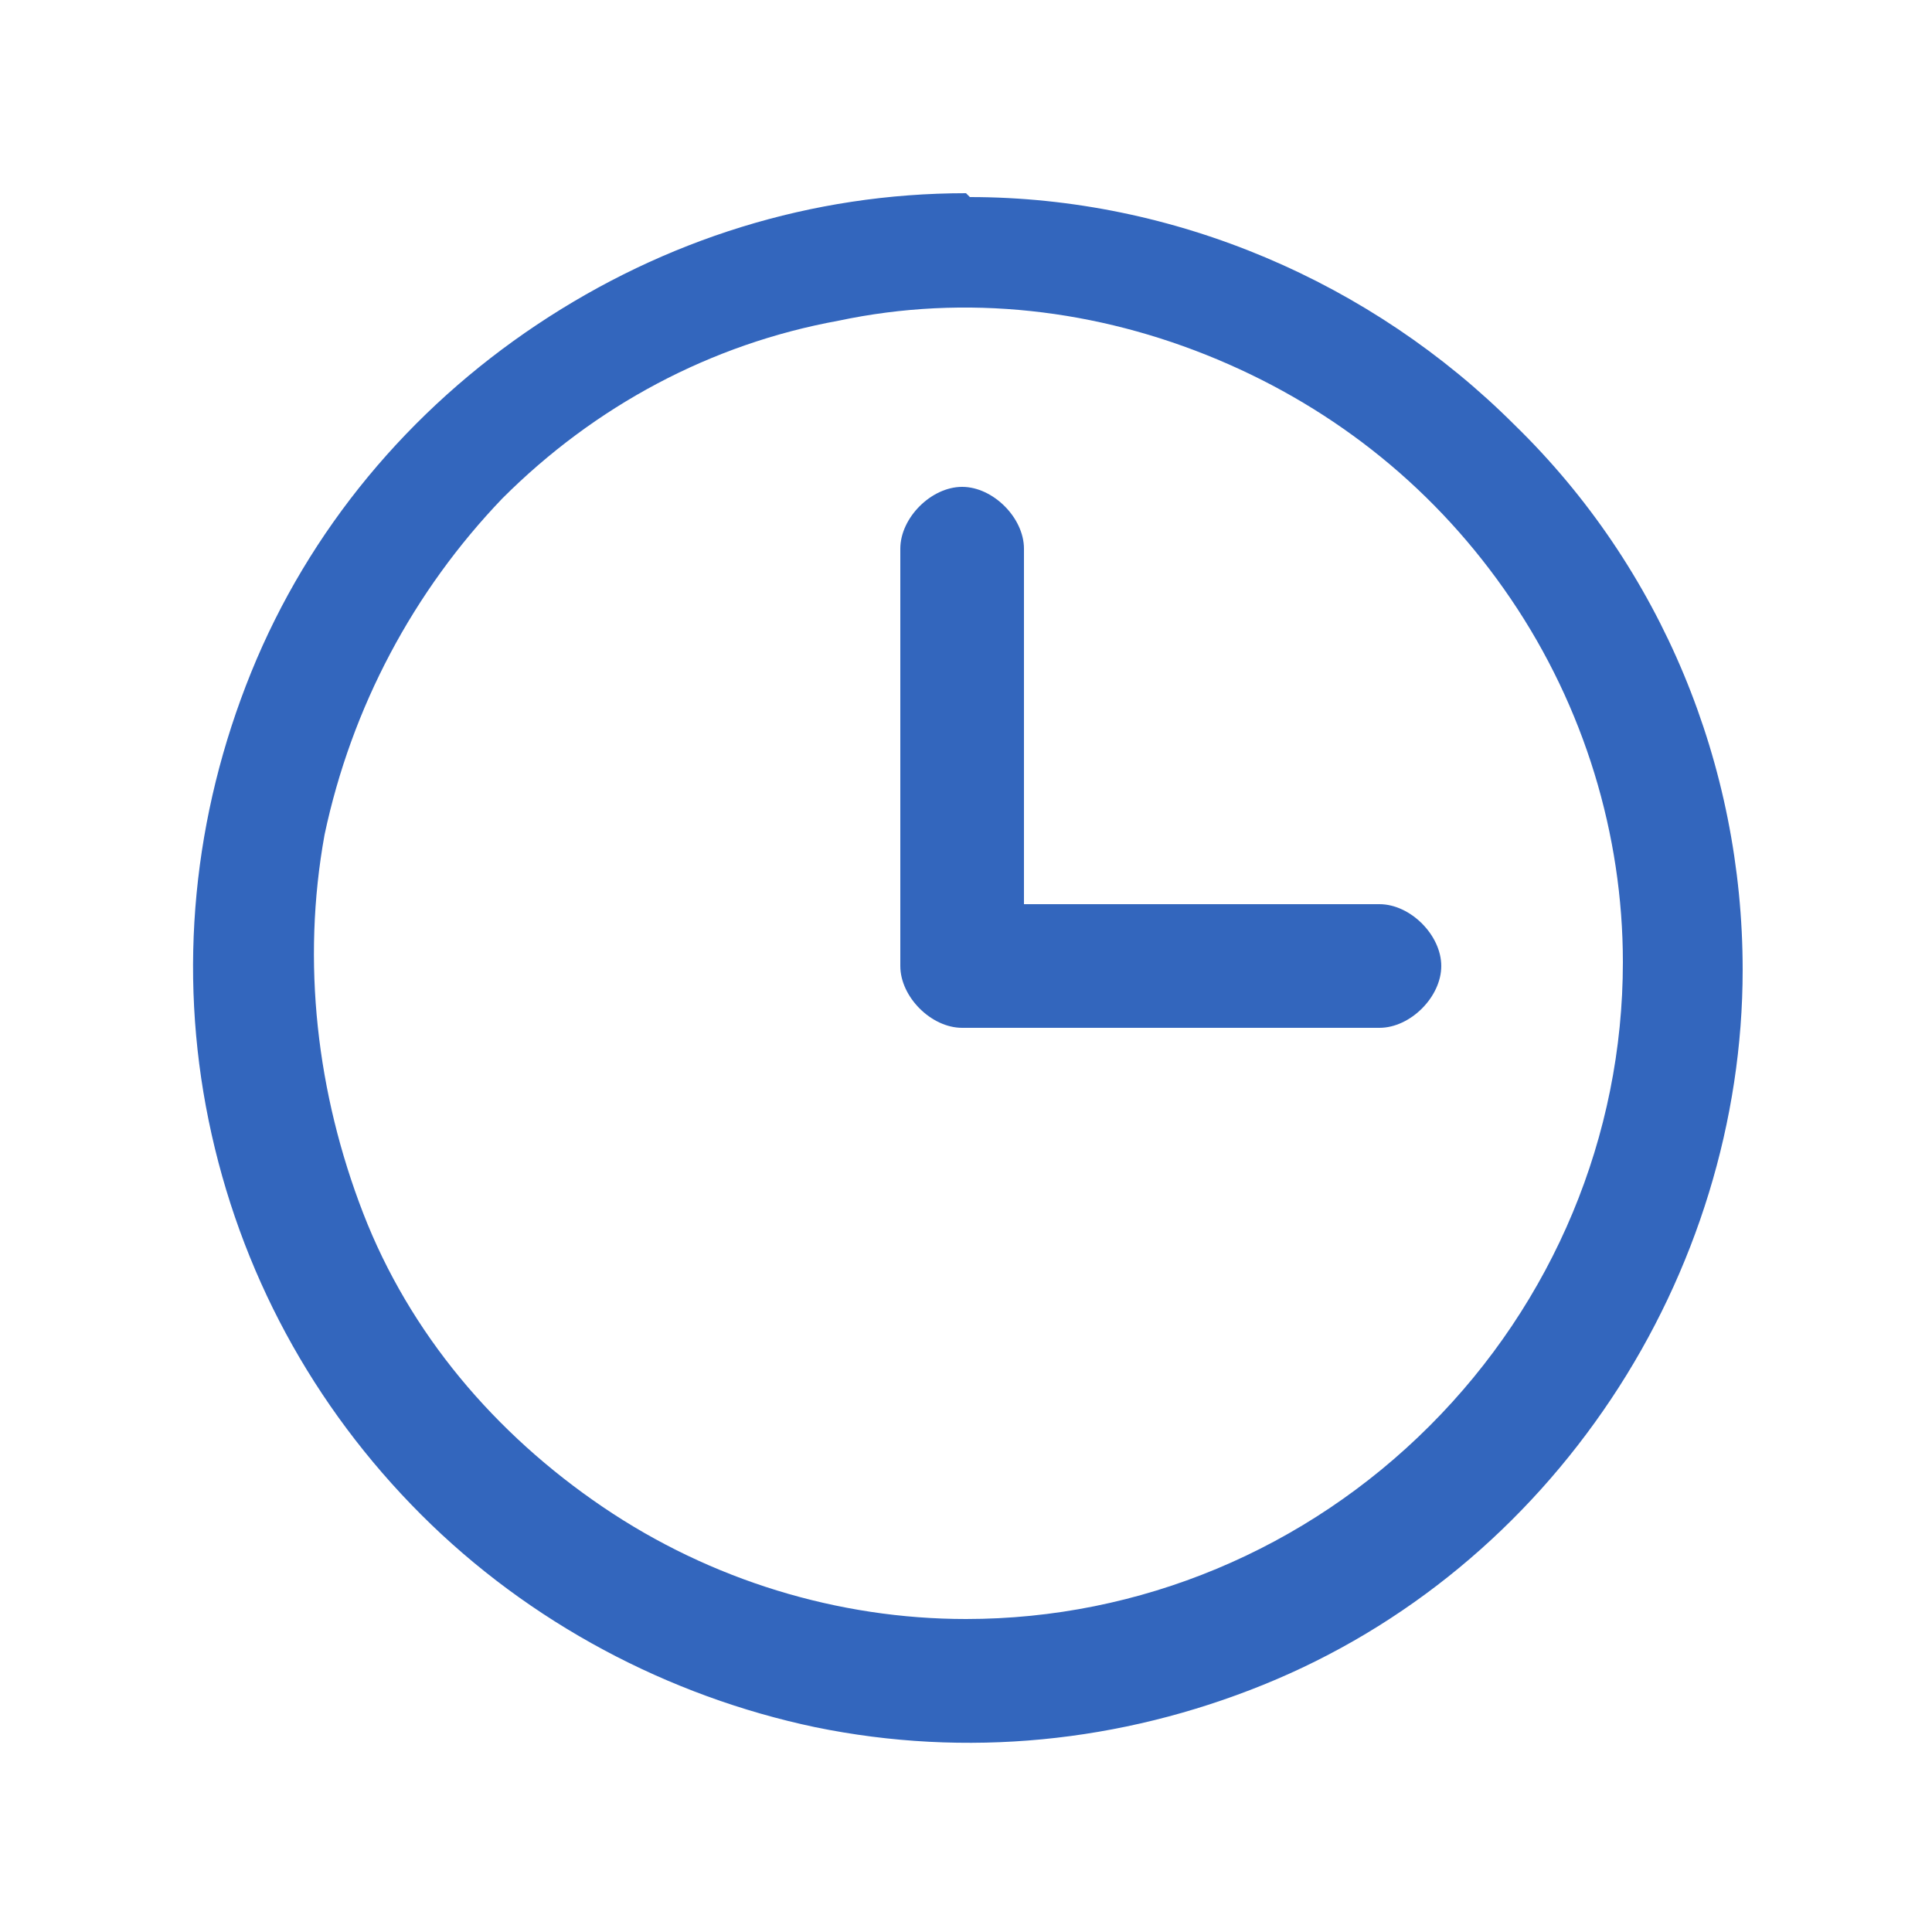<?xml version="1.0" encoding="UTF-8"?> <svg xmlns="http://www.w3.org/2000/svg" xmlns:xlink="http://www.w3.org/1999/xlink" id="Layer_1" version="1.1" viewBox="0 0 50 50"><defs><style> .st0 { fill: #3366bd; } </style></defs><path class="st0" d="M25,5c-4,0-7.8,1.2-11.1,3.4-3.3,2.2-5.9,5.3-7.4,9-1.5,3.7-1.9,7.7-1.1,11.6.8,3.9,2.7,7.4,5.5,10.2,2.8,2.8,6.4,4.7,10.2,5.5,3.9.8,7.9.4,11.6-1.1,3.7-1.5,6.8-4.1,9-7.4,2.2-3.3,3.4-7.2,3.4-11.1,0-5.3-2.1-10.4-5.9-14.1-3.7-3.7-8.8-5.9-14.1-5.9ZM25,41.9c-3.3,0-6.6-1-9.4-2.9s-5-4.5-6.2-7.6-1.6-6.5-1-9.8c.7-3.3,2.3-6.3,4.6-8.7,2.4-2.4,5.4-4,8.7-4.6,3.3-.7,6.7-.3,9.8,1,3.1,1.3,5.7,3.4,7.6,6.2,1.9,2.8,2.9,6.1,2.9,9.4,0,4.5-1.8,8.8-5,12-3.2,3.2-7.5,5-12,5ZM37.3,25c0,.4-.2.8-.5,1.1-.3.3-.7.5-1.1.5h-10.8c-.4,0-.8-.2-1.1-.5-.3-.3-.5-.7-.5-1.1v-10.8c0-.4.2-.8.5-1.1.3-.3.7-.5,1.1-.5s.8.2,1.1.5c.3.3.5.7.5,1.1v9.2h9.2c.4,0,.8.2,1.1.5.3.3.5.7.5,1.1Z"></path></svg> 